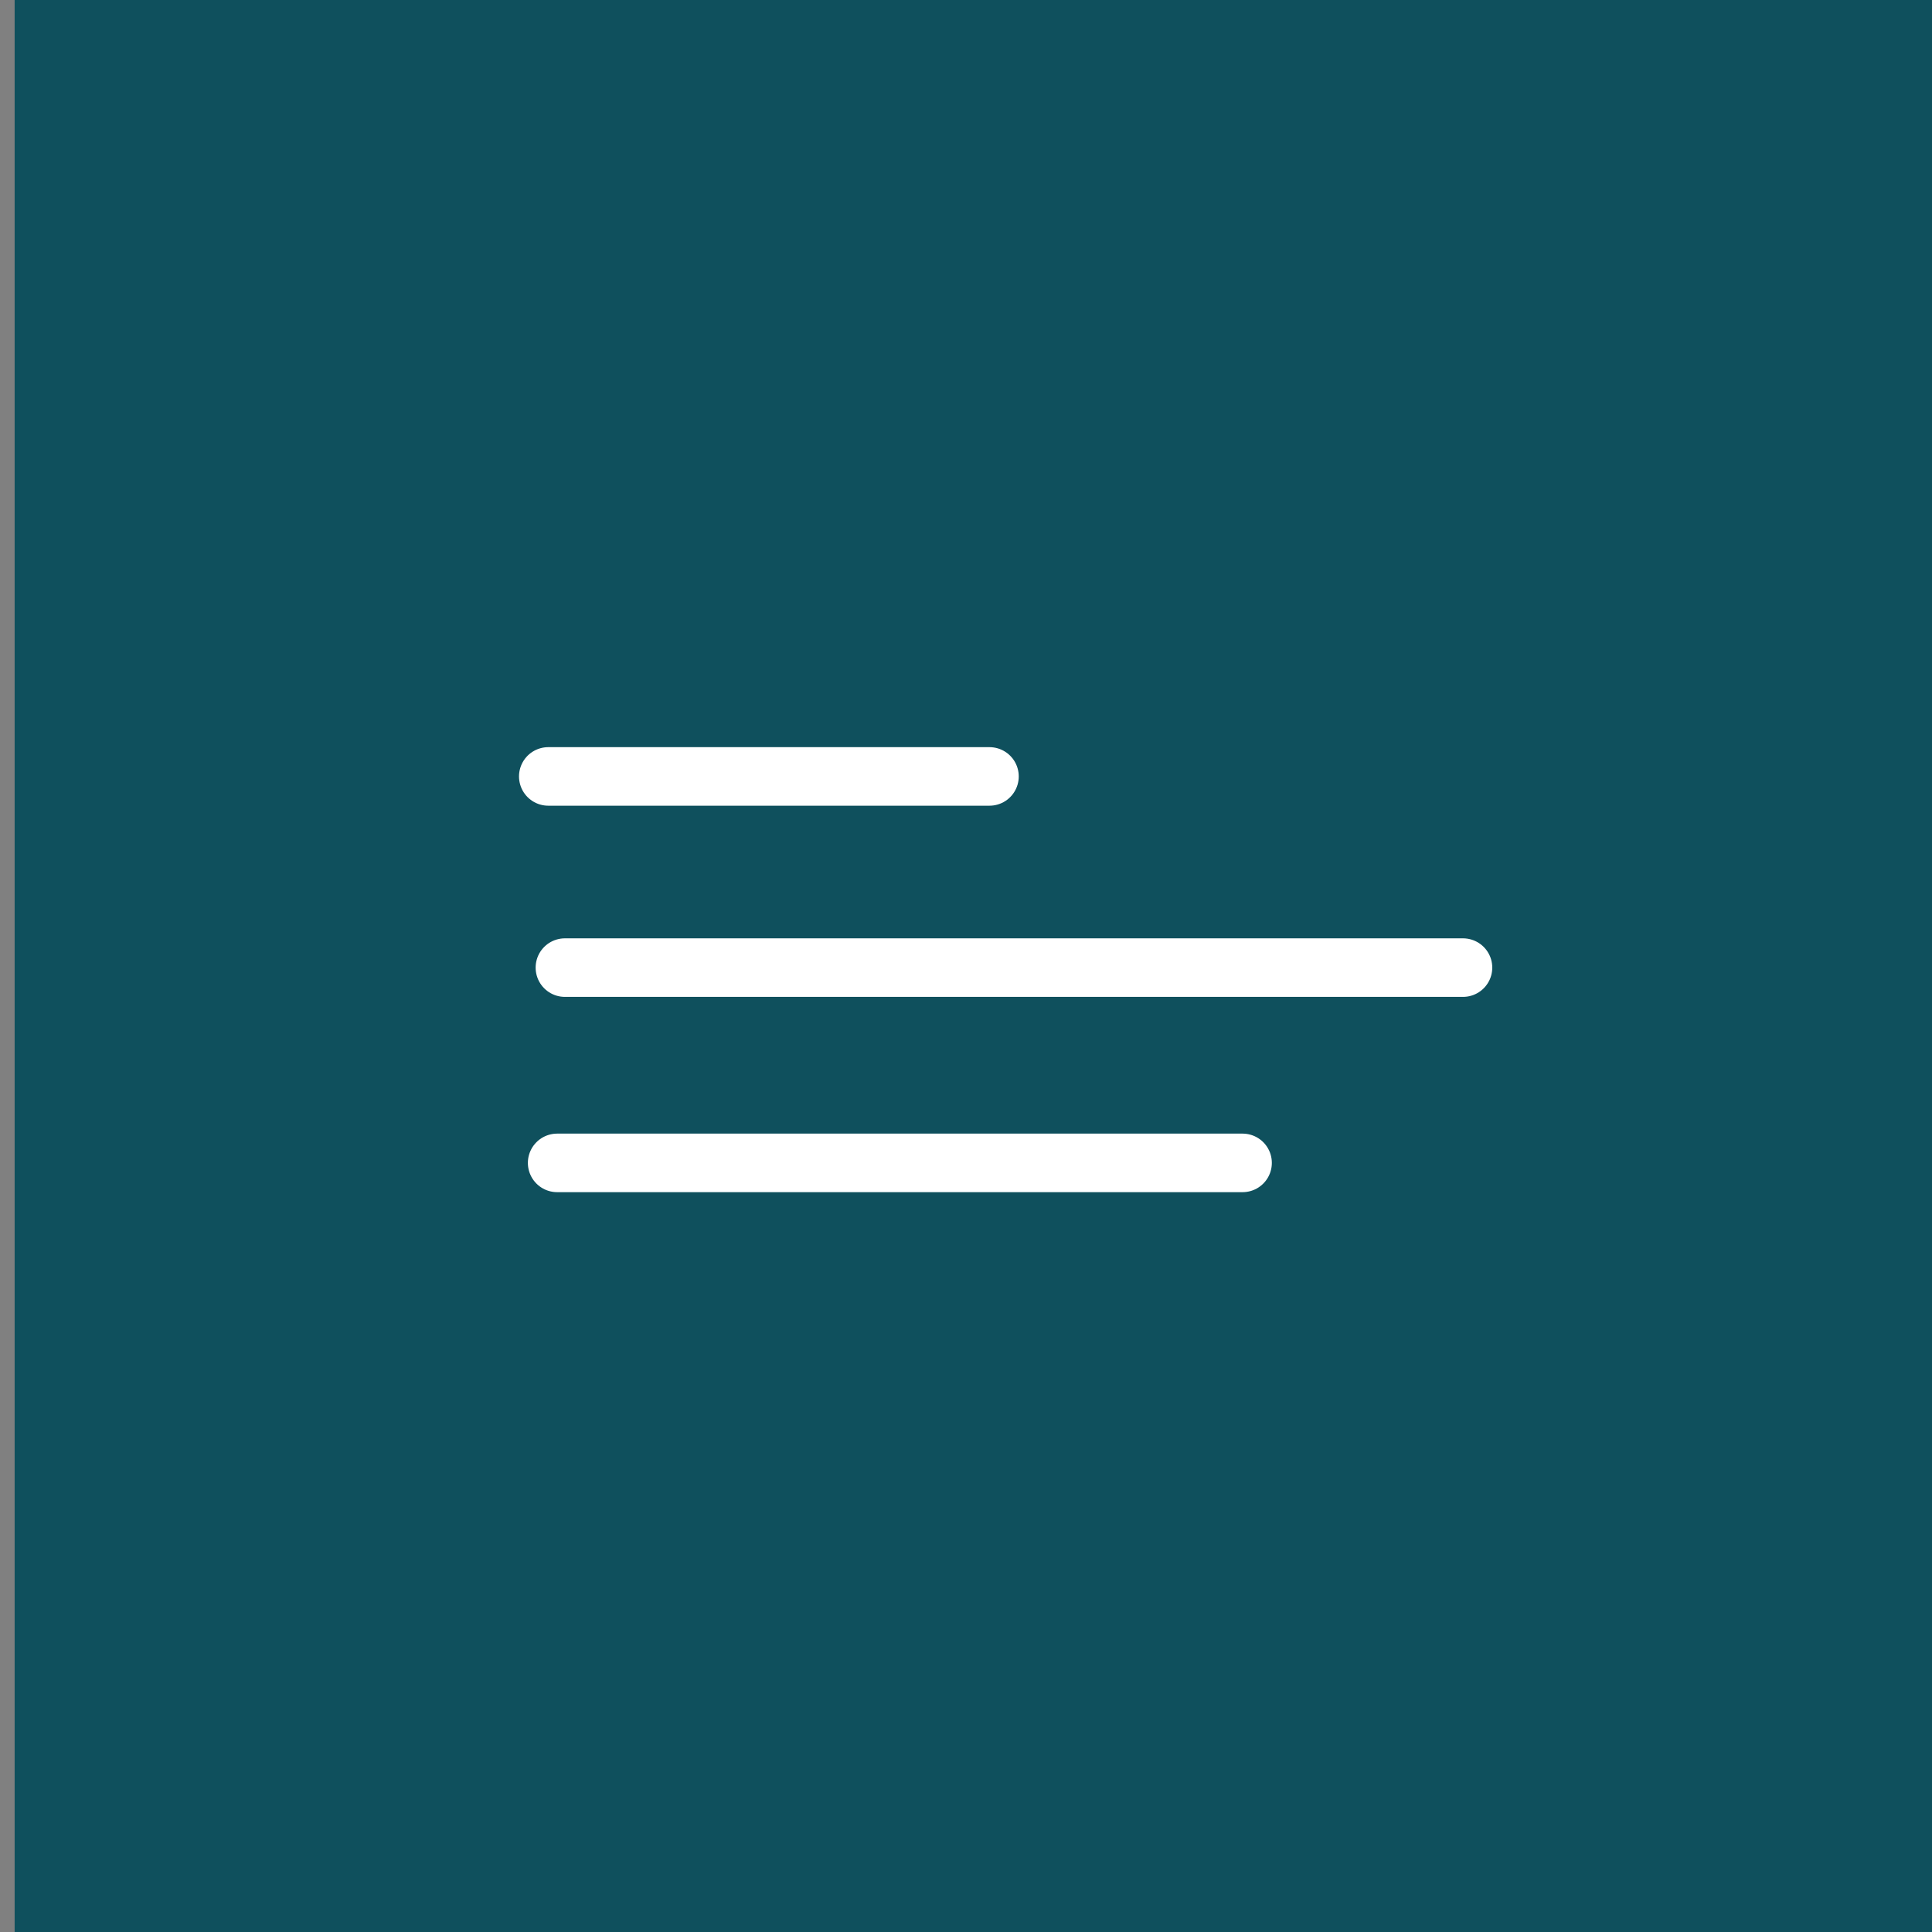 <?xml version="1.0" encoding="utf-8"?>
<!-- Generator: Adobe Illustrator 16.0.0, SVG Export Plug-In . SVG Version: 6.00 Build 0)  -->
<!DOCTYPE svg PUBLIC "-//W3C//DTD SVG 1.1//EN" "http://www.w3.org/Graphics/SVG/1.1/DTD/svg11.dtd">
<svg version="1.1" id="Calque_1" xmlns="http://www.w3.org/2000/svg" xmlns:xlink="http://www.w3.org/1999/xlink" x="0px" y="0px"
	 width="66px" height="66px" viewBox="0 0 66 66" enable-background="new 0 0 66 66" xml:space="preserve">
<rect x="0" y="0" width="66" height="66" fill="#808080" stroke="none"/>
<rect x="0.5" fill="#0F505D" width="66" height="66"/>
<line fill="none" stroke="#FFFFFF" stroke-width="2" stroke-linecap="round" stroke-miterlimit="10" x1="19.298" y1="33.055" x2="49.978" y2="33.055"/>
<line fill="none" stroke="#FFFFFF" stroke-width="2" stroke-linecap="round" stroke-miterlimit="10" x1="19.033" y1="39.726" x2="42.448" y2="39.726"/>
<line fill="none" stroke="#FFFFFF" stroke-width="2" stroke-linecap="round" stroke-miterlimit="10" x1="18.73" y1="26.524" x2="33.802" y2="26.524"/>
</svg>
